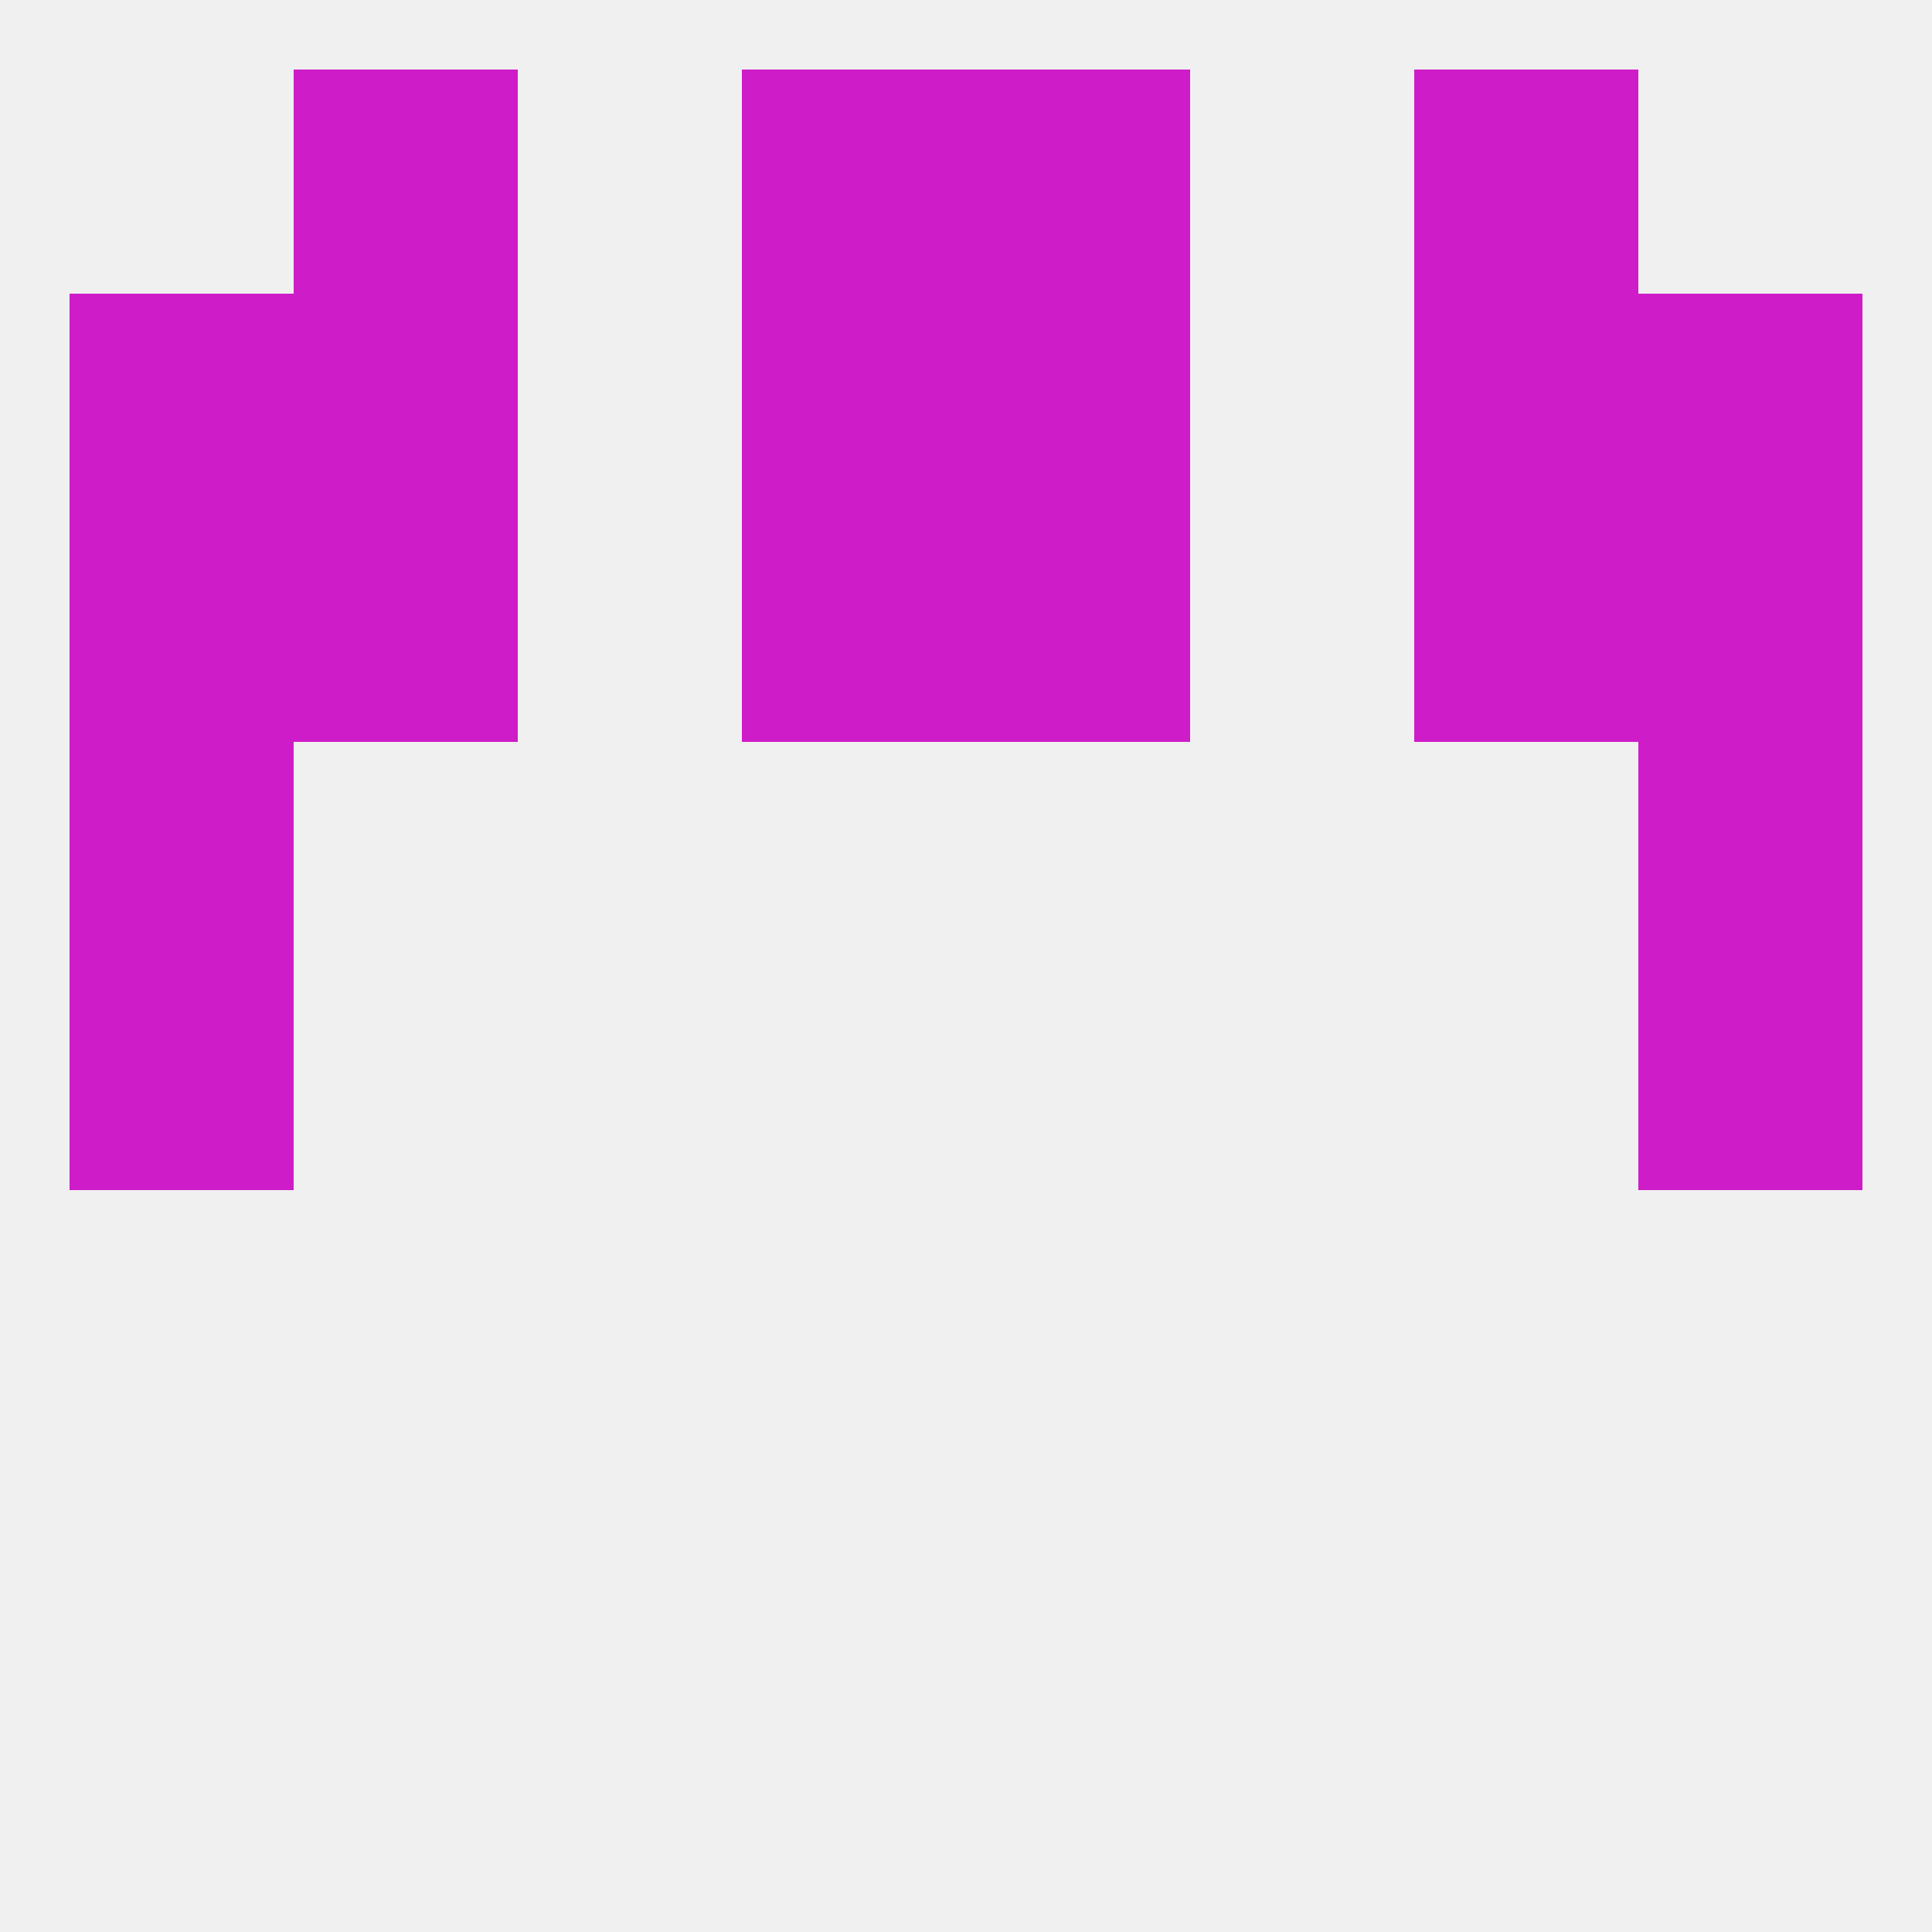 
<!--   <?xml version="1.0"?> -->
<svg version="1.1" baseprofile="full" xmlns="http://www.w3.org/2000/svg" xmlns:xlink="http://www.w3.org/1999/xlink" xmlns:ev="http://www.w3.org/2001/xml-events" width="250" height="250" viewBox="0 0 250 250" >
	<rect width="100%" height="100%" fill="rgba(240,240,240,255)"/>

	<rect x="96" y="38" width="29" height="29" fill="rgba(206,28,200,255)"/>
	<rect x="125" y="38" width="29" height="29" fill="rgba(206,28,200,255)"/>
	<rect x="9" y="38" width="29" height="29" fill="rgba(206,28,200,255)"/>
	<rect x="212" y="38" width="29" height="29" fill="rgba(206,28,200,255)"/>
	<rect x="38" y="38" width="29" height="29" fill="rgba(206,28,200,255)"/>
	<rect x="183" y="38" width="29" height="29" fill="rgba(206,28,200,255)"/>
	<rect x="125" y="9" width="29" height="29" fill="rgba(206,28,200,255)"/>
	<rect x="38" y="9" width="29" height="29" fill="rgba(206,28,200,255)"/>
	<rect x="183" y="9" width="29" height="29" fill="rgba(206,28,200,255)"/>
	<rect x="96" y="9" width="29" height="29" fill="rgba(206,28,200,255)"/>
	<rect x="9" y="125" width="29" height="29" fill="rgba(206,28,200,255)"/>
	<rect x="212" y="125" width="29" height="29" fill="rgba(206,28,200,255)"/>
	<rect x="212" y="96" width="29" height="29" fill="rgba(206,28,200,255)"/>
	<rect x="9" y="96" width="29" height="29" fill="rgba(206,28,200,255)"/>
	<rect x="212" y="67" width="29" height="29" fill="rgba(206,28,200,255)"/>
	<rect x="38" y="67" width="29" height="29" fill="rgba(206,28,200,255)"/>
	<rect x="183" y="67" width="29" height="29" fill="rgba(206,28,200,255)"/>
	<rect x="96" y="67" width="29" height="29" fill="rgba(206,28,200,255)"/>
	<rect x="125" y="67" width="29" height="29" fill="rgba(206,28,200,255)"/>
	<rect x="9" y="67" width="29" height="29" fill="rgba(206,28,200,255)"/>
</svg>